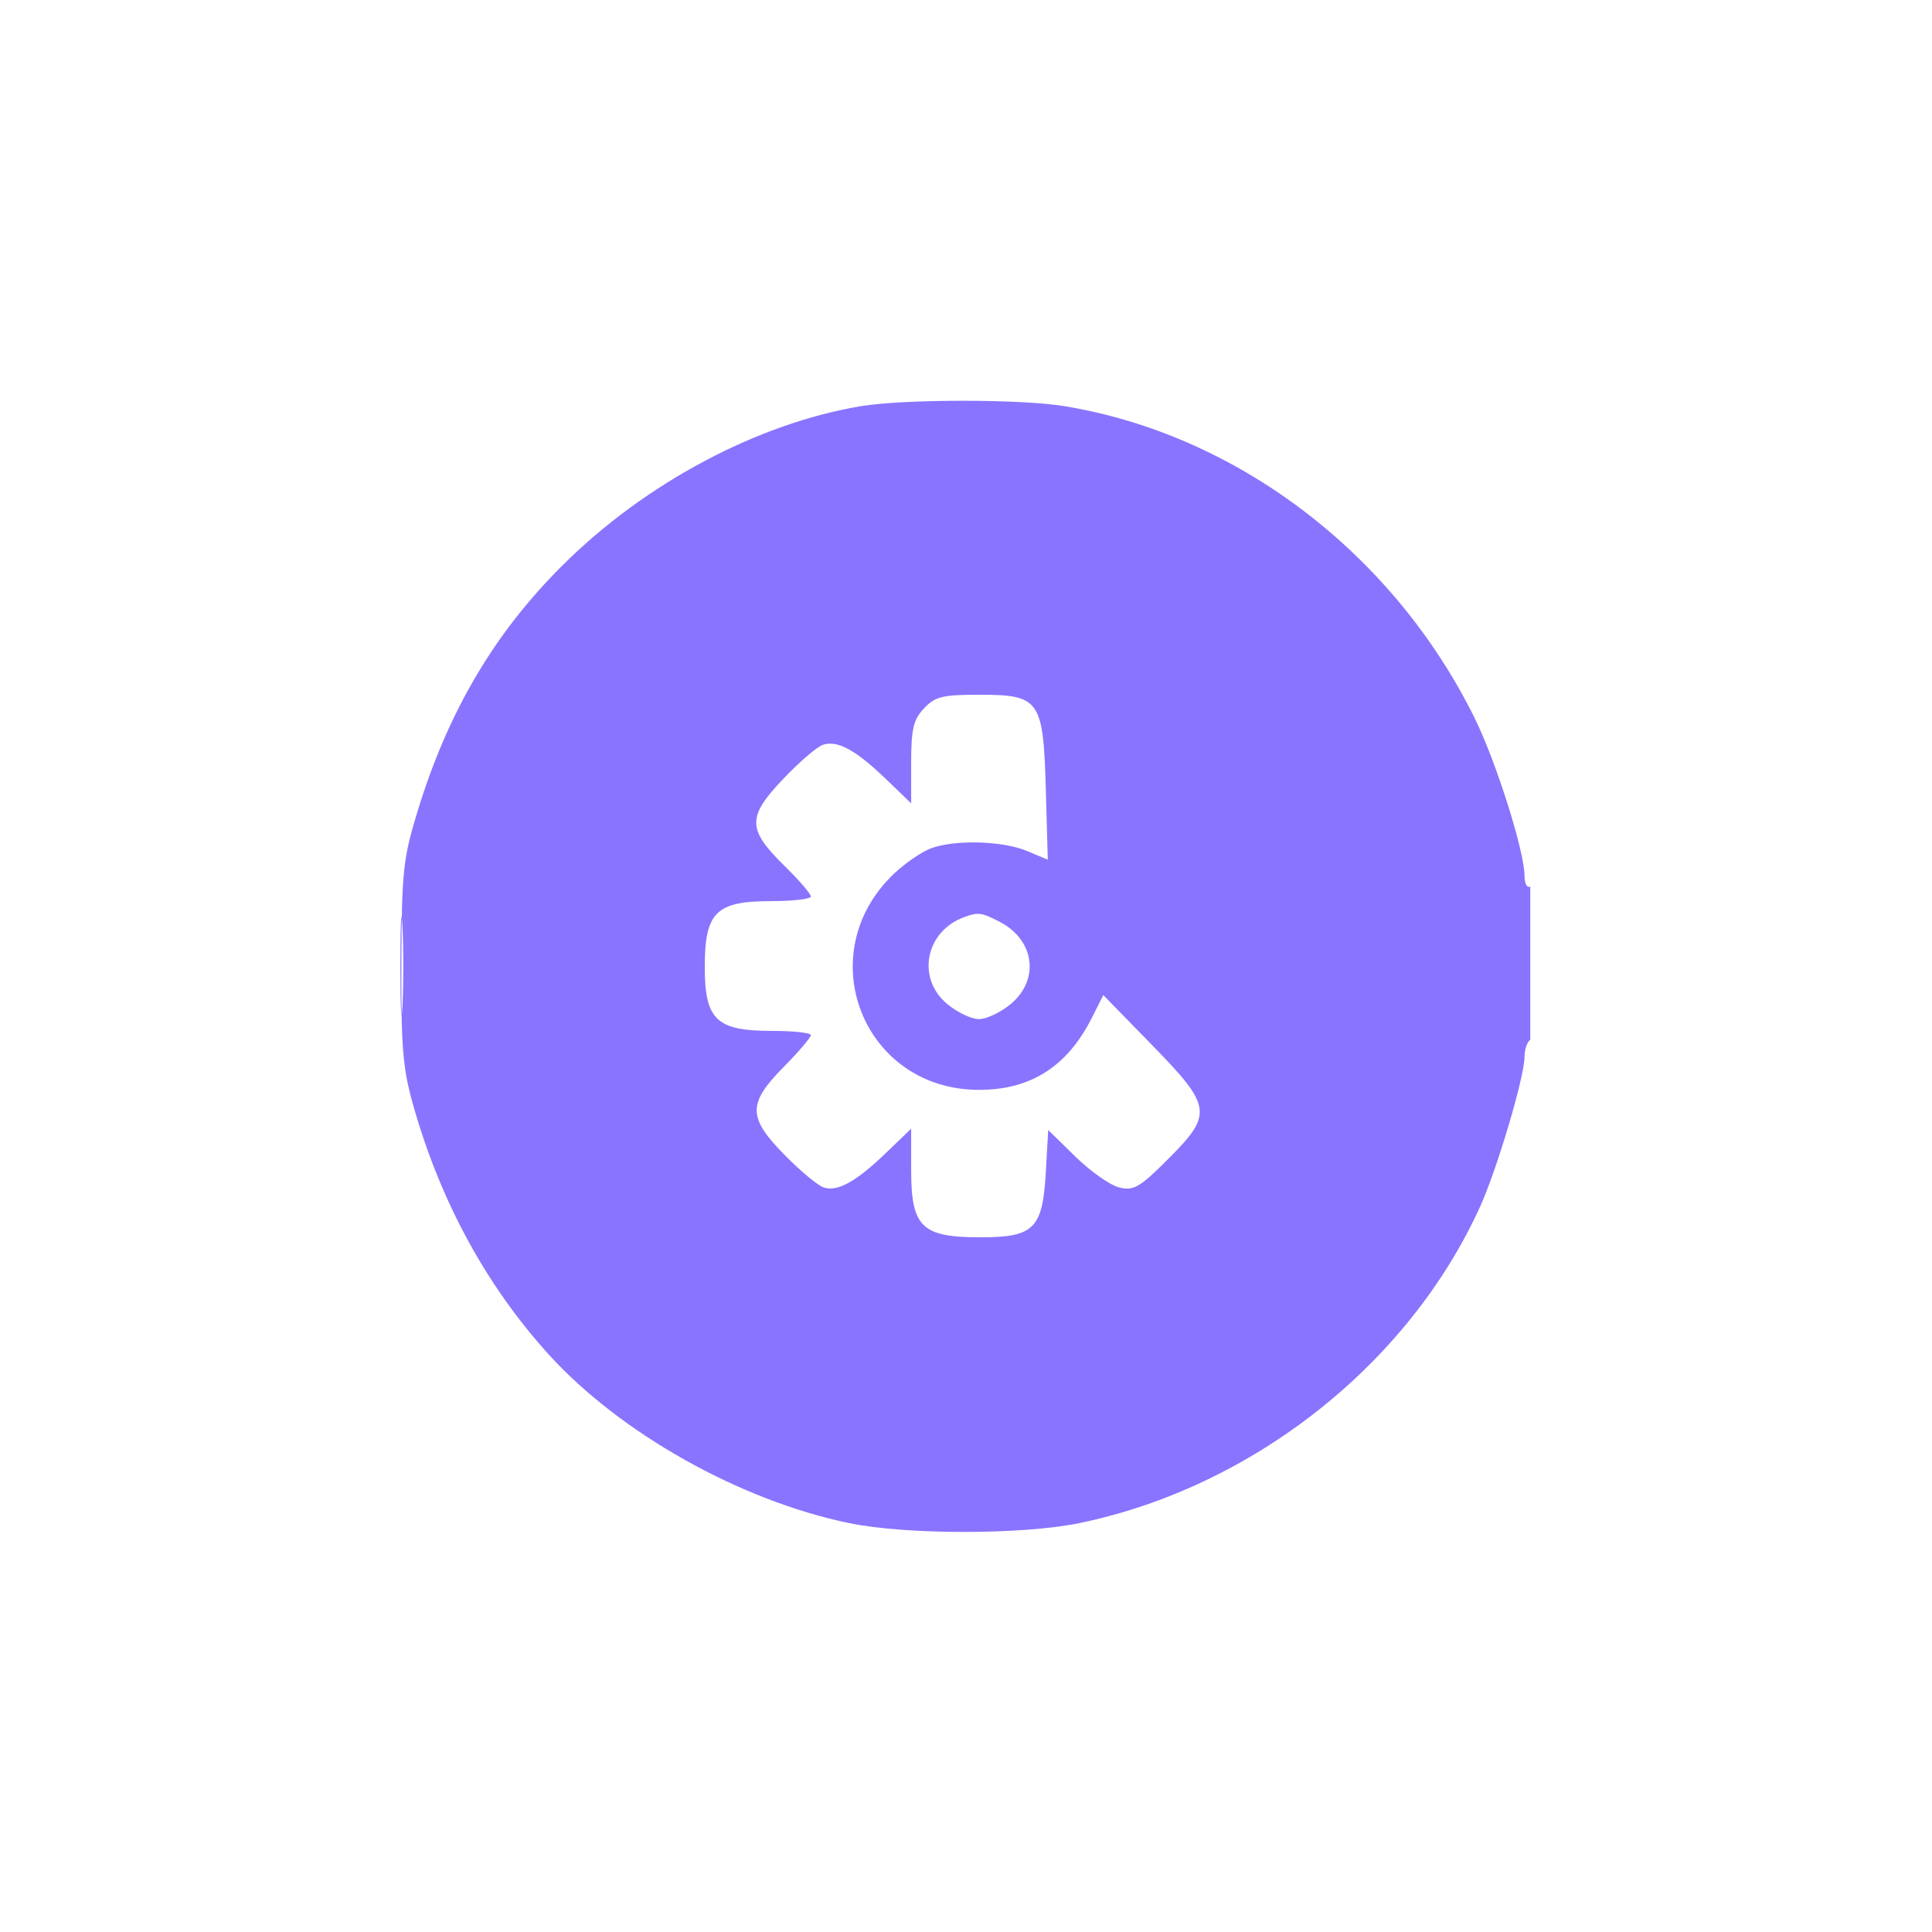 <?xml version="1.0" encoding="UTF-8"?> <svg xmlns="http://www.w3.org/2000/svg" width="91" height="91" viewBox="0 0 91 91" fill="none"><g clip-path="url(#clip0_16881_15264)"><path fill-rule="evenodd" clip-rule="evenodd" d="M40.556 19.13C35.679 19.942 30.387 22.76 26.514 26.61C23.29 29.813 21.113 33.5 19.672 38.196C18.987 40.429 18.921 41.047 18.906 45.362C18.892 49.475 18.971 50.364 19.518 52.255C20.802 56.684 22.939 60.587 25.826 63.776C29.194 67.498 34.857 70.68 40.003 71.742C42.679 72.295 48.158 72.294 50.839 71.741C58.995 70.056 66.334 64.264 69.709 56.849C70.505 55.102 71.806 50.721 71.806 49.791C71.806 49.436 71.931 49.067 72.084 48.973C72.246 48.873 72.362 47.298 72.362 45.19C72.362 42.853 72.263 41.64 72.084 41.751C71.927 41.847 71.806 41.625 71.806 41.243C71.806 40.095 70.465 35.86 69.454 33.813C65.614 26.044 58.237 20.445 50.098 19.125C48.048 18.792 42.571 18.795 40.556 19.13ZM43.521 33.366C43.022 33.898 42.917 34.34 42.917 35.924V37.839L41.737 36.702C40.31 35.328 39.456 34.86 38.772 35.077C38.49 35.166 37.633 35.902 36.868 36.712C35.179 38.497 35.194 39.06 36.971 40.804C37.644 41.465 38.195 42.104 38.195 42.225C38.195 42.346 37.342 42.445 36.299 42.445C33.725 42.445 33.195 42.974 33.195 45.54C33.195 48.03 33.744 48.556 36.338 48.556C37.359 48.556 38.195 48.646 38.195 48.755C38.195 48.864 37.617 49.541 36.91 50.258C35.206 51.988 35.215 52.633 36.969 54.414C37.708 55.165 38.532 55.848 38.799 55.933C39.456 56.141 40.325 55.658 41.737 54.299L42.917 53.163V55.117C42.917 57.794 43.413 58.279 46.156 58.279C48.717 58.279 49.108 57.887 49.262 55.176L49.372 53.225L50.658 54.484C51.366 55.176 52.293 55.828 52.718 55.932C53.395 56.098 53.682 55.931 55.01 54.603C57.145 52.469 57.096 52.126 54.247 49.207L51.967 46.871L51.438 47.922C50.274 50.234 48.557 51.334 46.112 51.334C40.643 51.334 38.129 44.916 42.119 41.143C42.635 40.656 43.408 40.124 43.838 39.962C44.958 39.54 47.215 39.599 48.366 40.08L49.352 40.492L49.26 37.191C49.141 32.955 48.977 32.723 46.117 32.723C44.394 32.723 44.044 32.81 43.521 33.366ZM18.859 45.501C18.859 47.563 18.903 48.407 18.957 47.376C19.01 46.344 19.01 44.657 18.957 43.626C18.903 42.594 18.859 43.438 18.859 45.501ZM45.417 43.197C43.59 43.865 43.154 46.06 44.605 47.282C45.075 47.677 45.753 48.001 46.112 48.001C46.47 48.001 47.148 47.677 47.618 47.282C48.983 46.133 48.728 44.268 47.089 43.42C46.23 42.976 46.078 42.955 45.417 43.197Z" fill="#8974FF"></path></g><defs><clipPath id="clip0_16881_15264"><rect width="53.333" height="53.333" fill="white" transform="translate(18.746 18.834)"></rect></clipPath></defs></svg> 